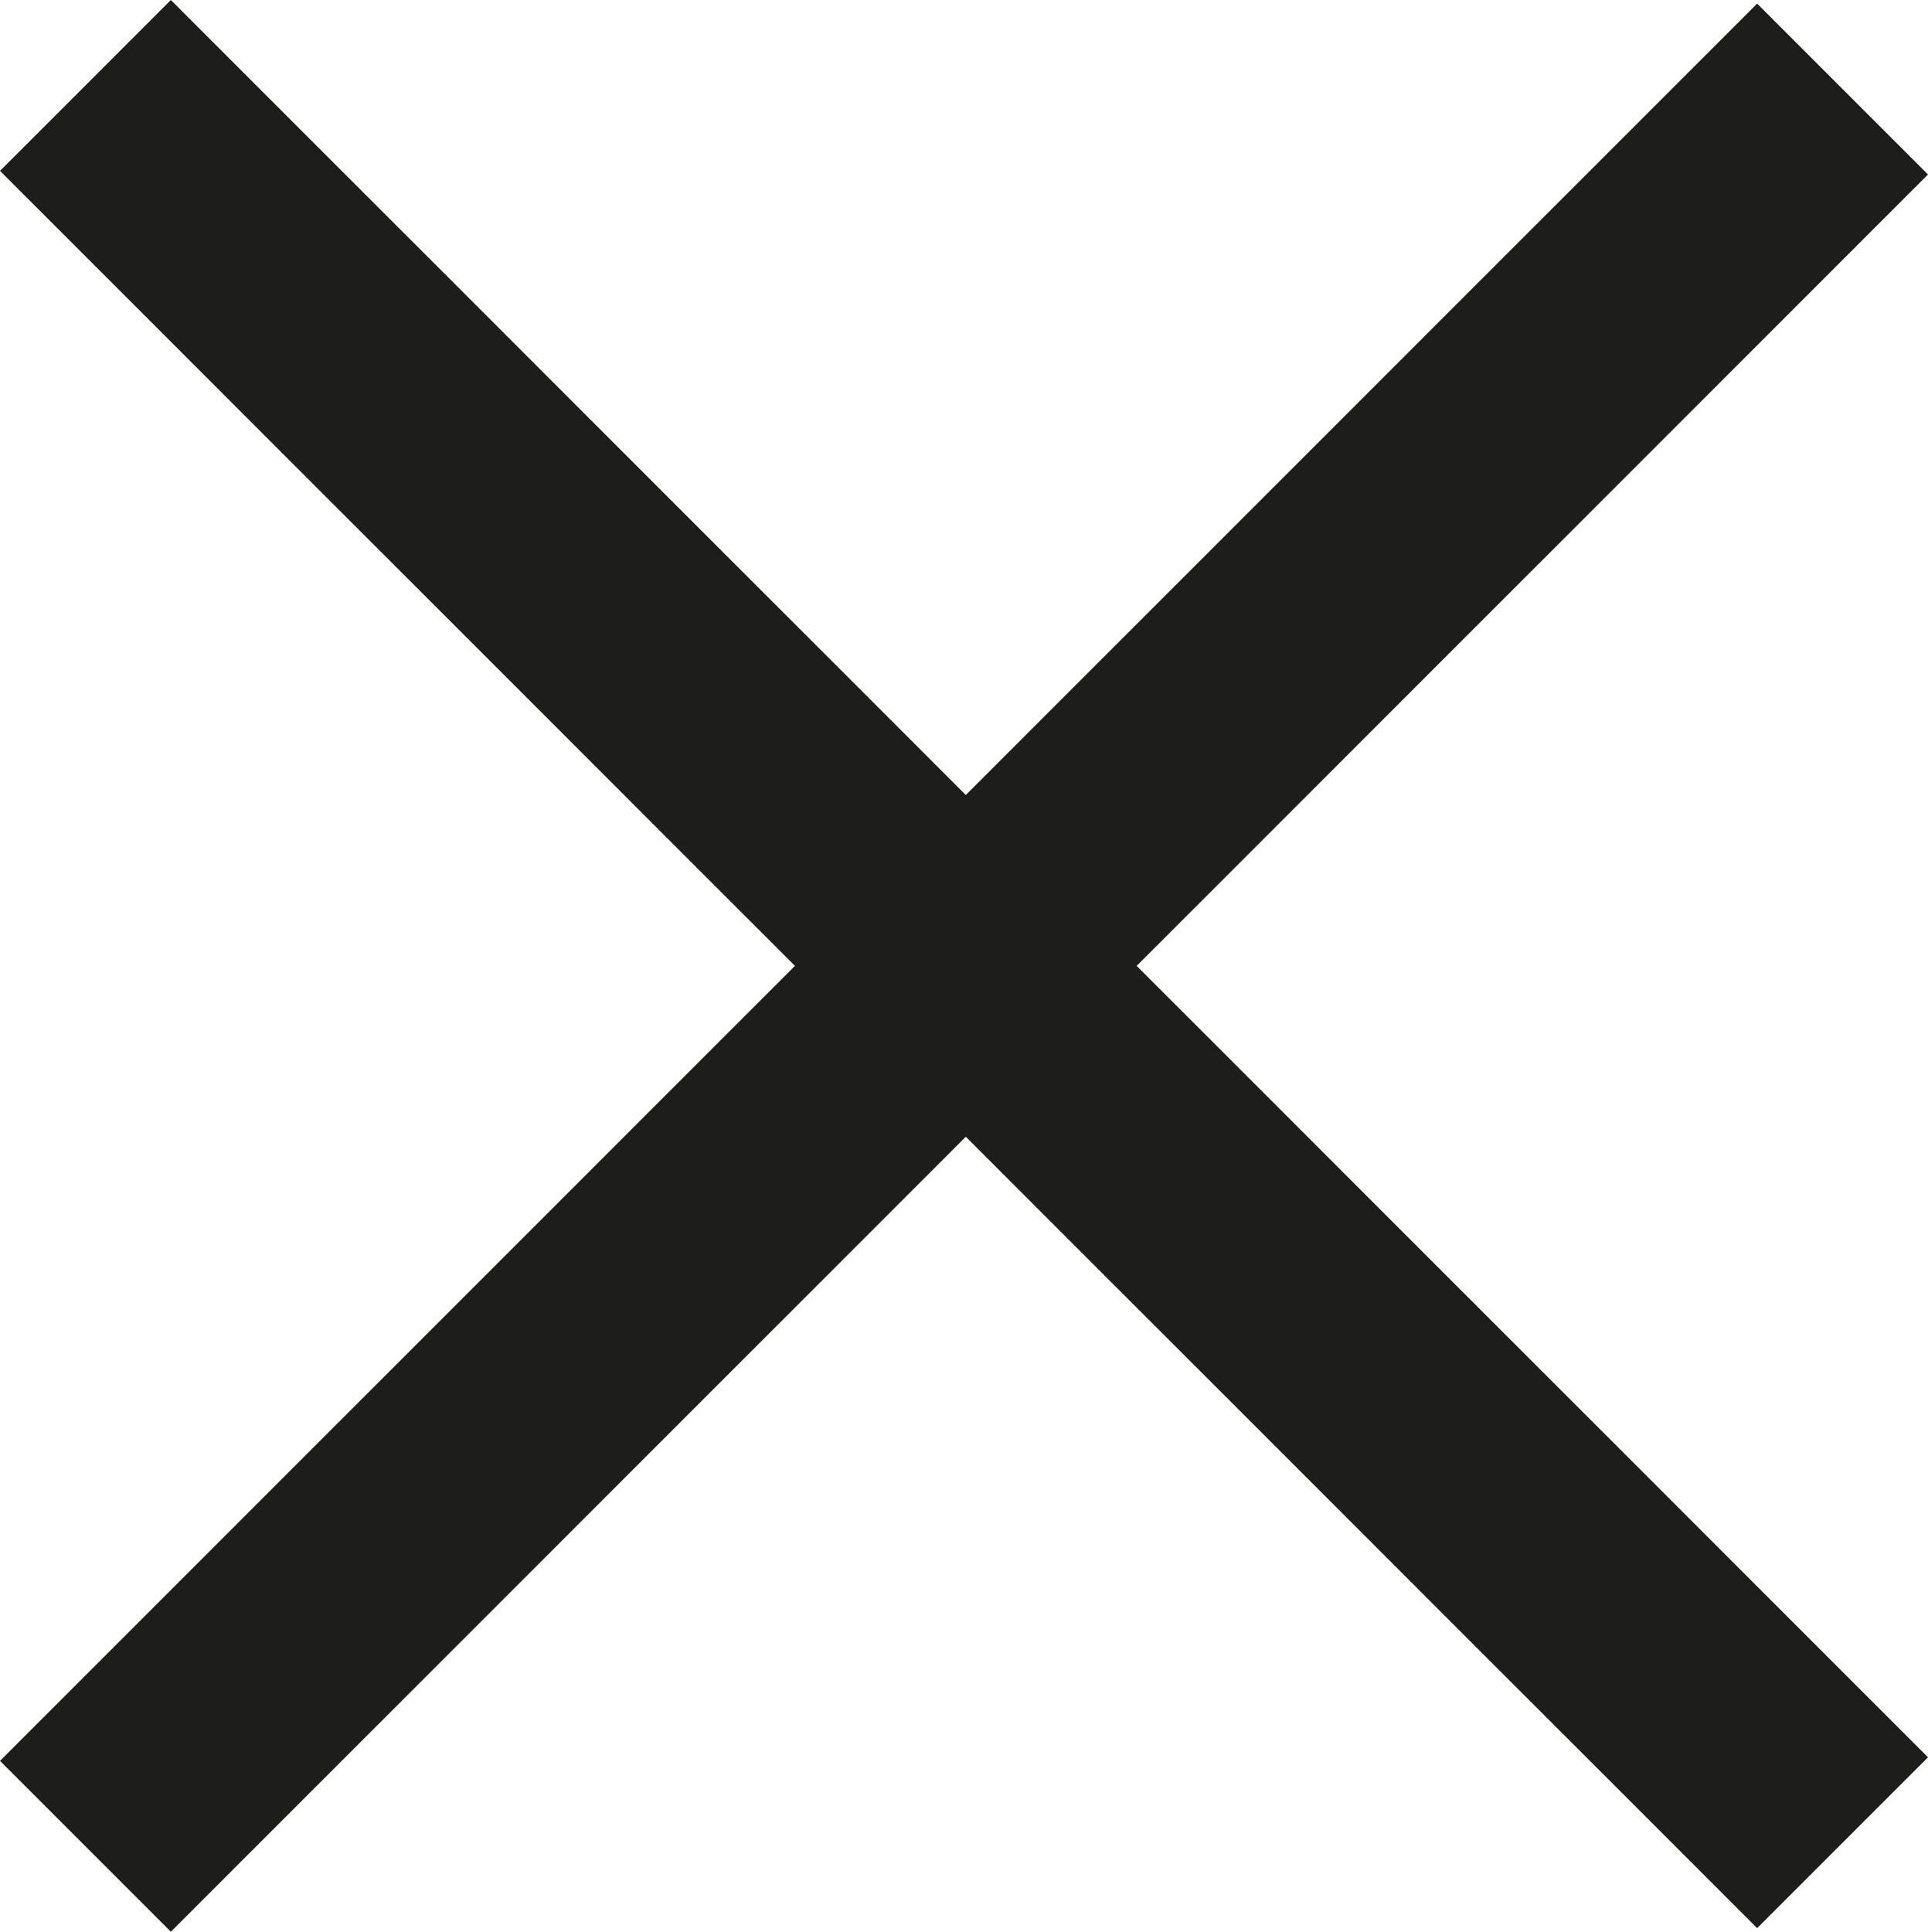 <svg xmlns="http://www.w3.org/2000/svg" id="uuid-0b9abd81-4735-4ac9-9e53-19dd40eea286" viewBox="0 0 75.801 75.943"><defs><style>.cls-1{fill:#1d1d1b;stroke-width:0px;}</style></defs><rect class="cls-1" x="-10.949" y="33.292" width="97.699" height="9.5" transform="translate(-15.799 37.942) rotate(-45)"></rect><rect class="cls-1" x="33.151" y="-10.949" width="9.5" height="97.699" transform="translate(-15.699 37.901) rotate(-45)"></rect></svg>